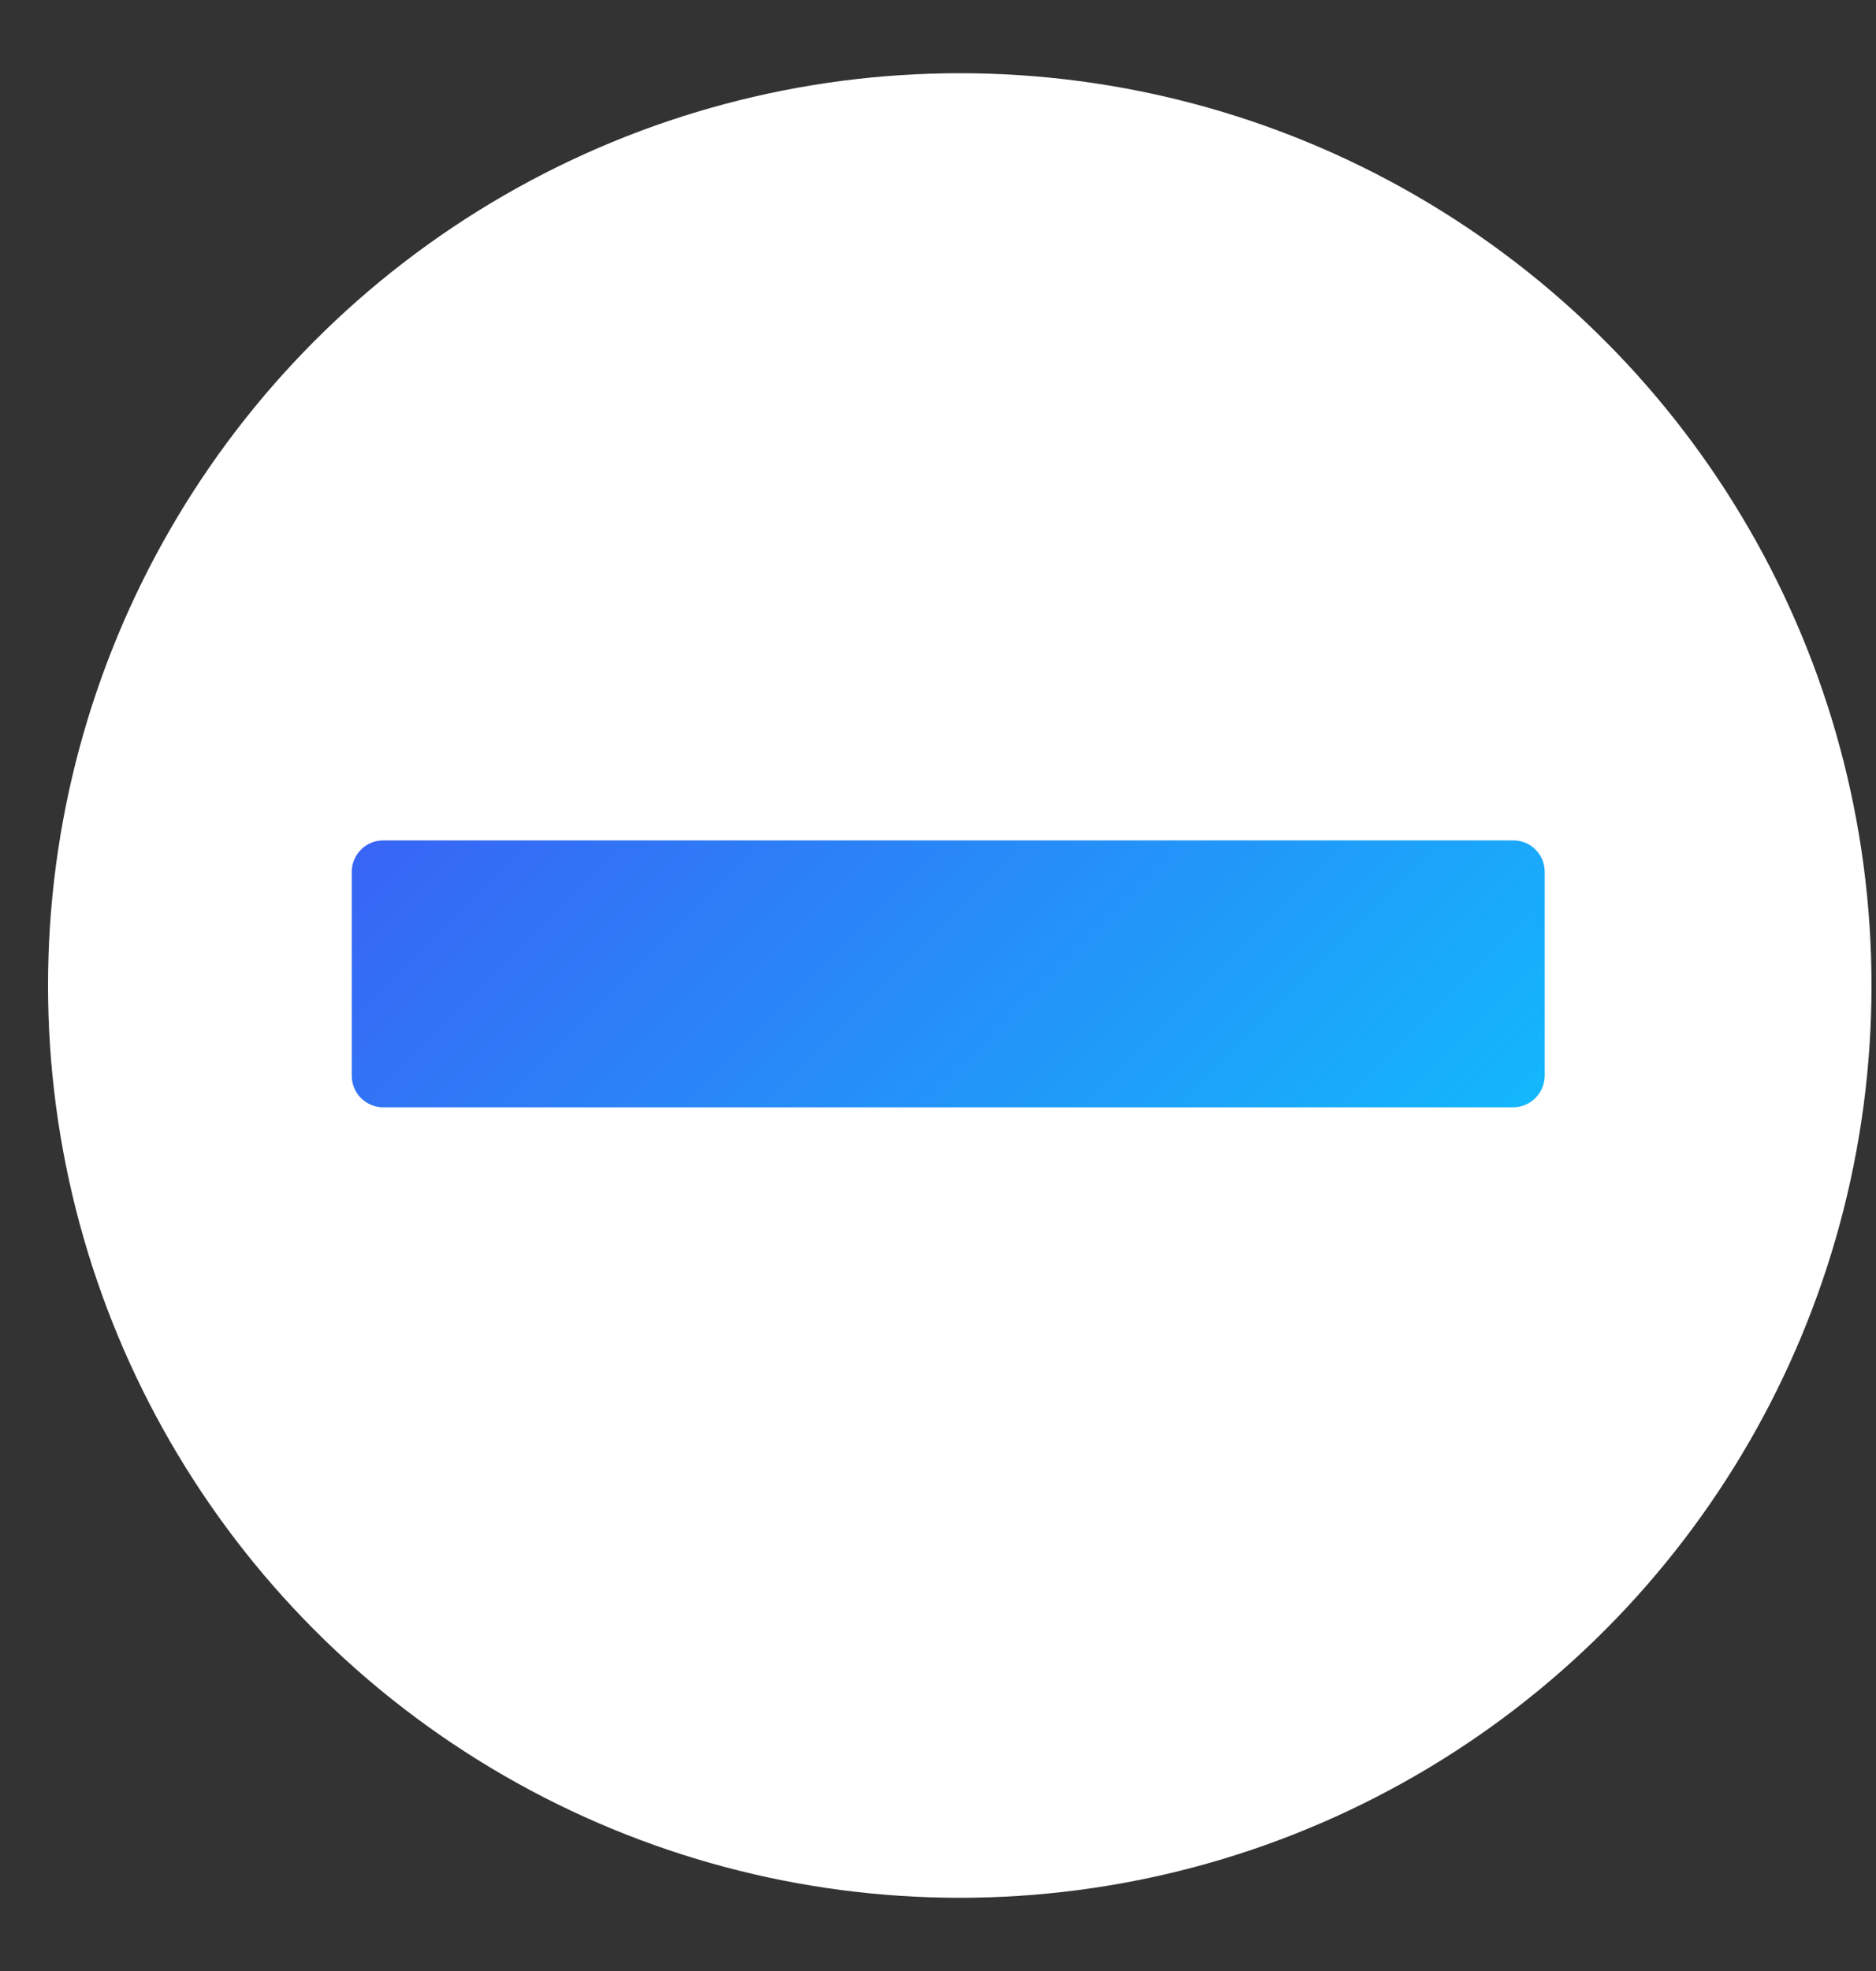 <svg width="20" height="21" viewBox="0 0 20 21" fill="none" xmlns="http://www.w3.org/2000/svg">
<rect x="0" y="0" width="20" height="21" fill="#333333" stroke="none"/>
<circle cx="10.232" cy="10.5" r="9.72" fill="white"/>
<path d="M16.133 11.798L11.531 11.798L8.687 11.798H4.086C4.041 11.798 3.998 11.789 3.957 11.772C3.916 11.755 3.88 11.731 3.848 11.7C3.817 11.669 3.793 11.632 3.776 11.591C3.759 11.55 3.75 11.507 3.75 11.463L3.75 9.289C3.75 9.2 3.786 9.115 3.849 9.052C3.911 8.989 3.997 8.954 4.086 8.954L8.687 8.954L11.531 8.954L16.133 8.954C16.177 8.954 16.221 8.962 16.261 8.979C16.302 8.996 16.339 9.02 16.37 9.052C16.401 9.083 16.426 9.12 16.443 9.16C16.459 9.201 16.468 9.245 16.468 9.289L16.468 11.463C16.467 11.551 16.432 11.636 16.369 11.699C16.306 11.762 16.222 11.797 16.133 11.798Z" fill="url(#paint0_linear_489_4478)"/>
<defs>
<linearGradient id="paint0_linear_489_4478" x1="6.356" y1="6.544" x2="14.228" y2="14.416" gradientUnits="userSpaceOnUse">
<stop stop-color="#3865F5"/>
<stop offset="1" stop-color="#12BAFC"/>
</linearGradient>
</defs>
</svg>
